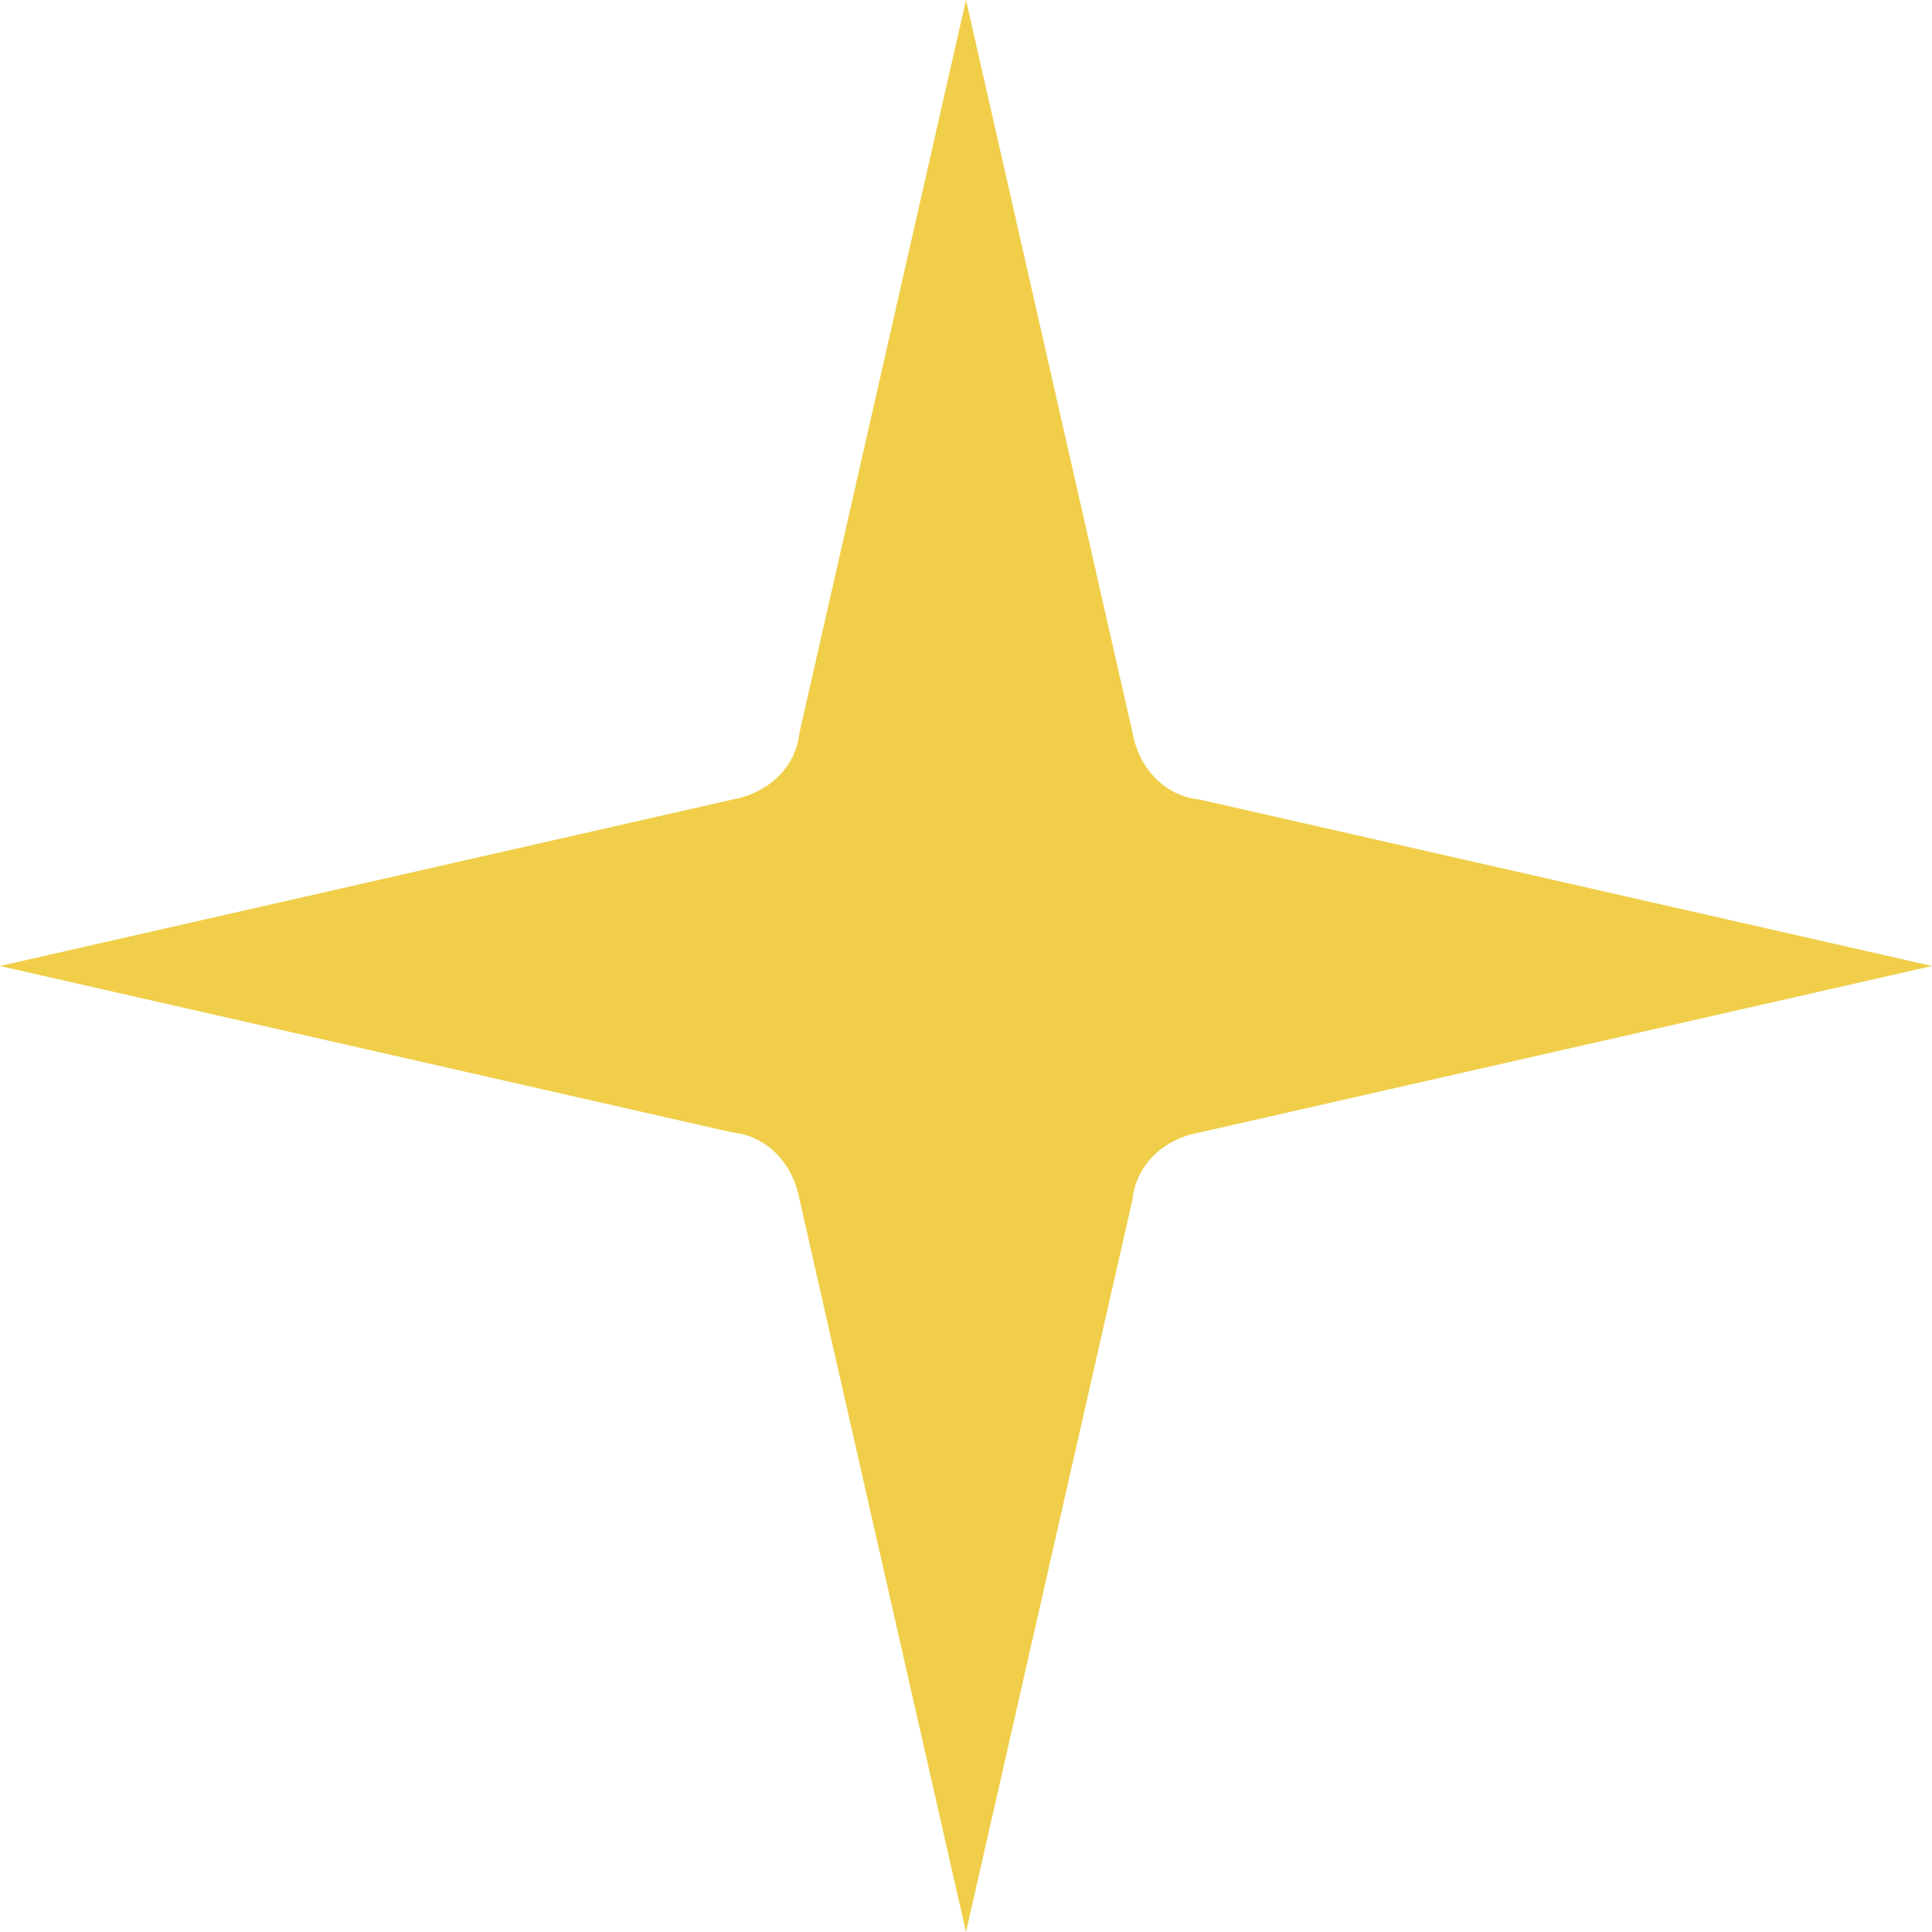 <?xml version="1.0" encoding="iso-8859-1"?>
<!-- Uploaded to: SVG Repo, www.svgrepo.com, Generator: SVG Repo Mixer Tools -->
<svg height="800px" width="800px" version="1.1" id="Layer_1" xmlns="http://www.w3.org/2000/svg" xmlns:xlink="http://www.w3.org/1999/xlink" 
	 viewBox="0 0 512 512" xml:space="preserve">
<path style="fill:#F0CE49;" d="M317.793,211.862c-8.828-0.883-15.89-7.945-17.655-17.655L256,0l-44.138,194.207
	c-0.883,8.828-7.945,15.89-17.655,17.655L0,256l194.207,44.138c8.828,0.883,15.89,7.945,17.655,17.655L256,512l44.138-194.207
	c0.883-8.828,7.945-15.89,17.655-17.655L512,256L317.793,211.862z"/>
</svg>